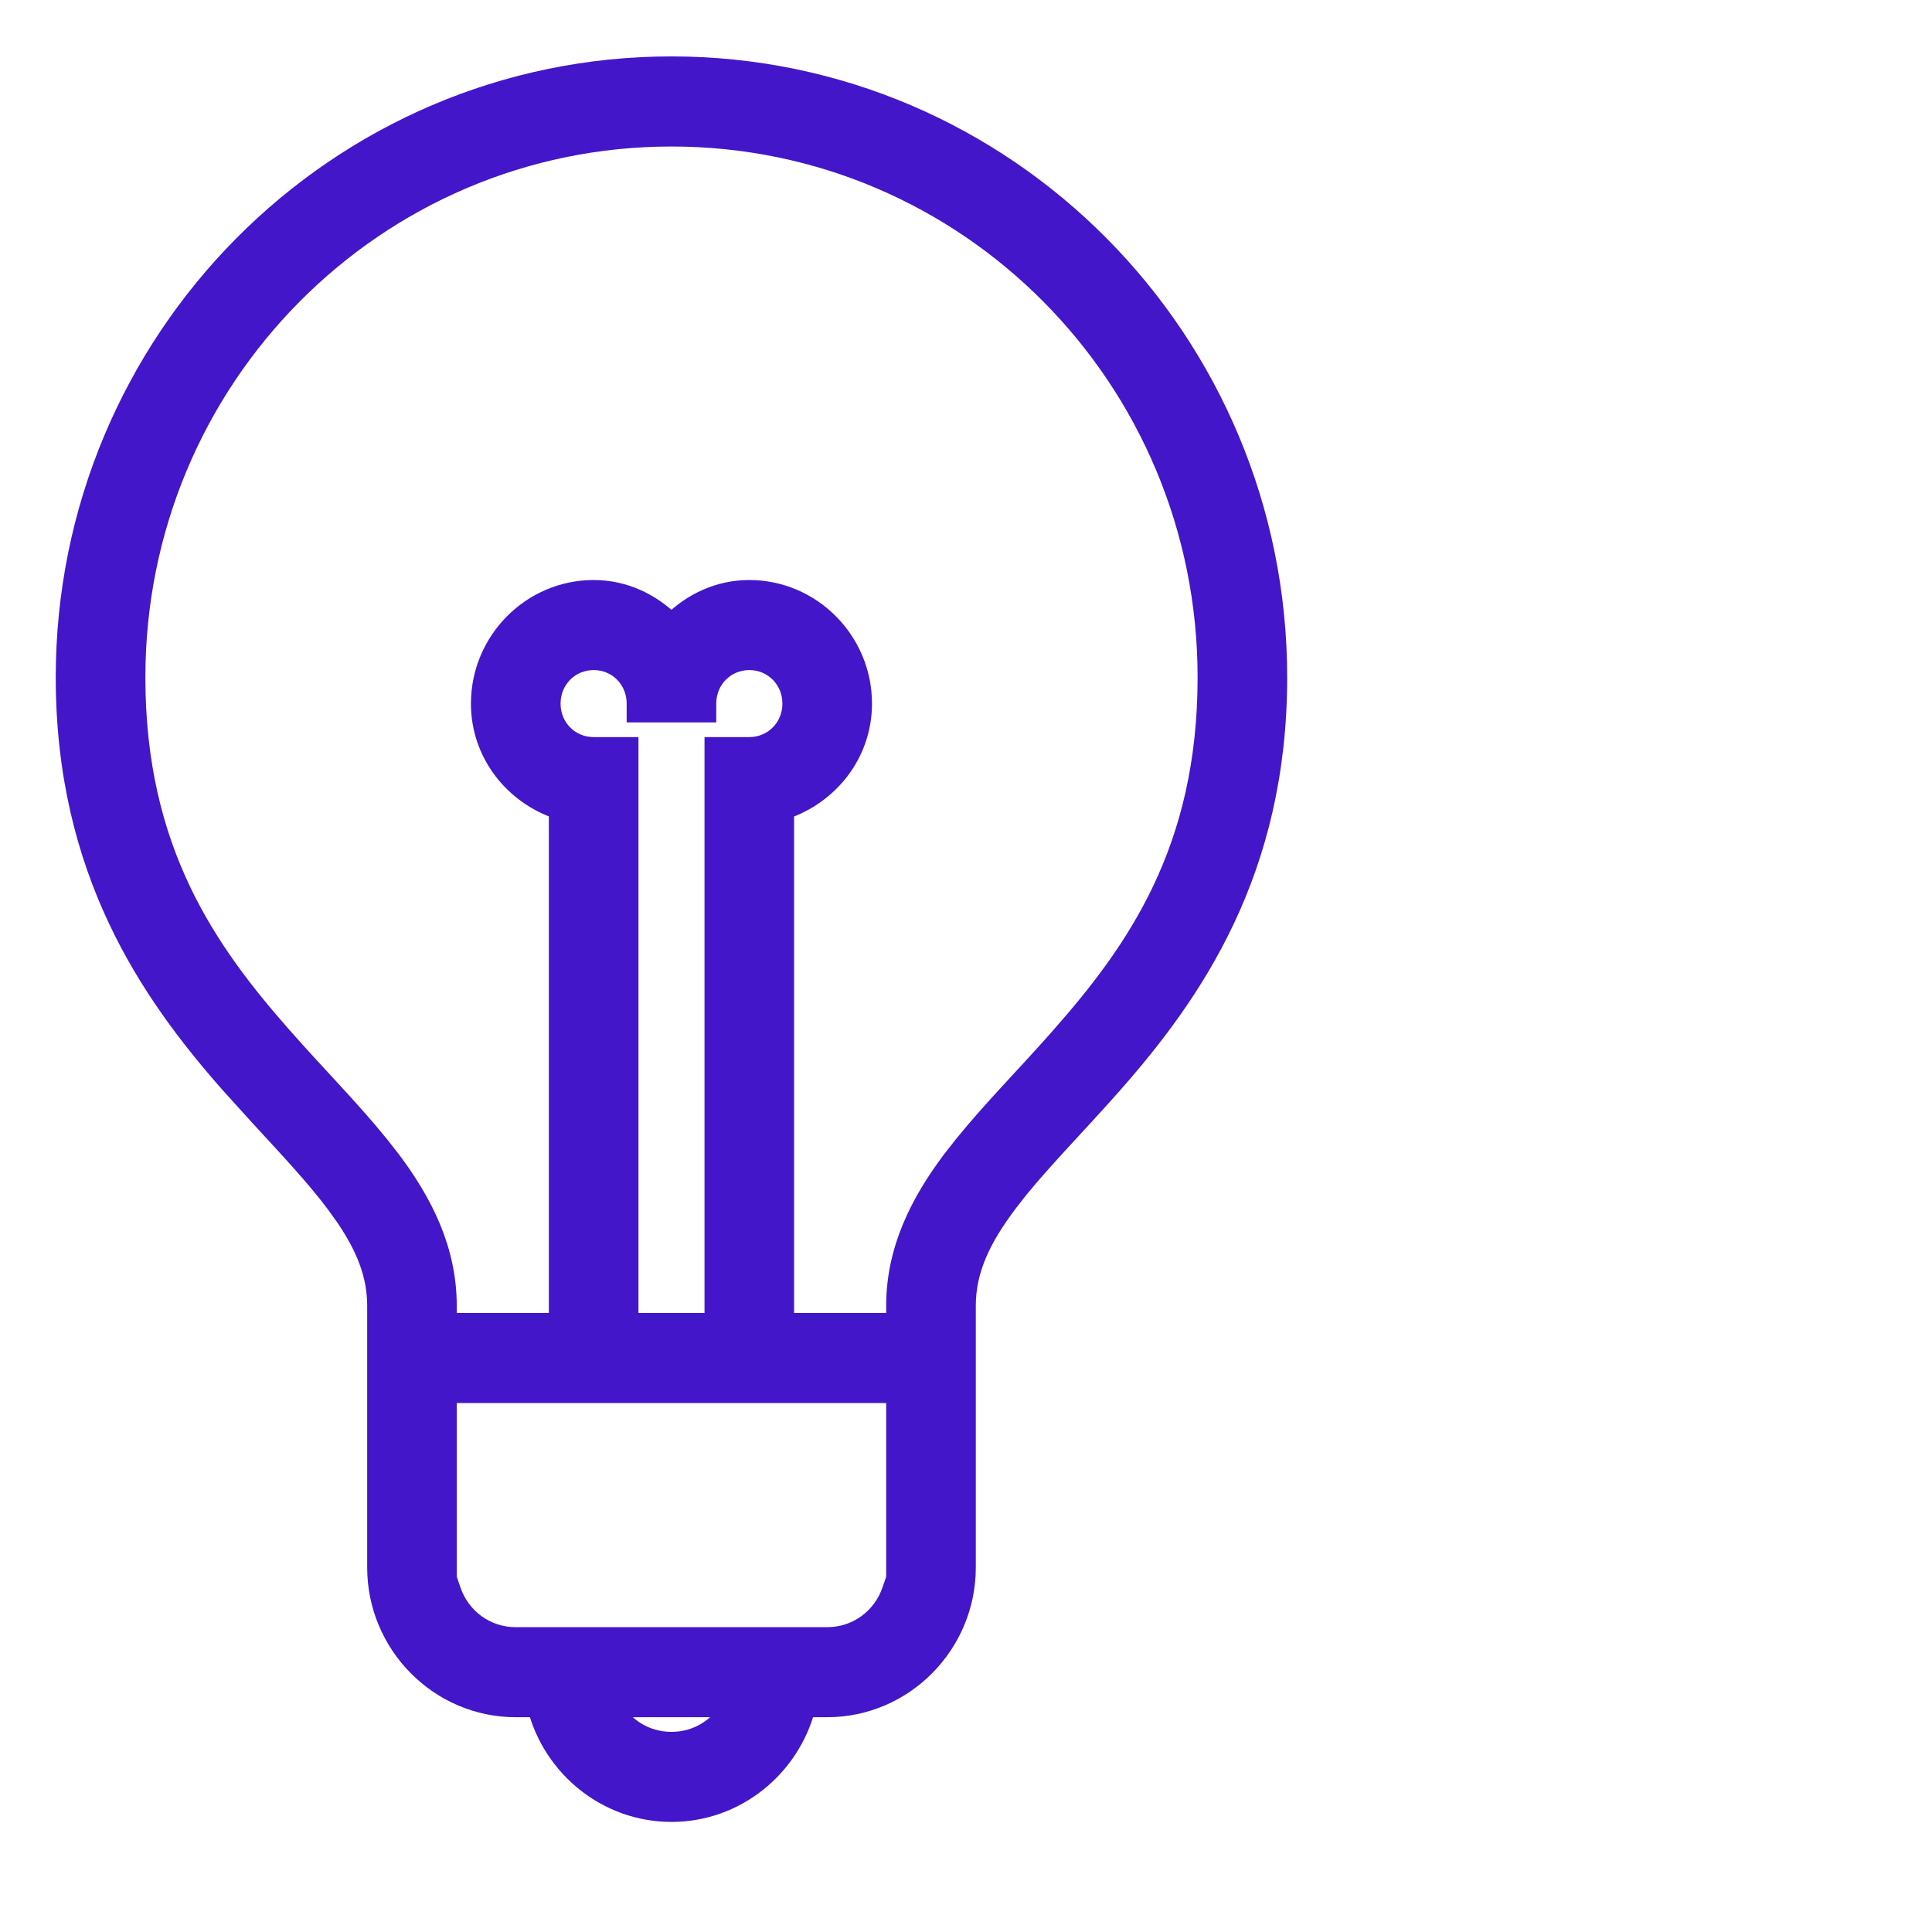 <svg width="41" height="41" viewBox="0 0 41 41" fill="none" xmlns="http://www.w3.org/2000/svg">
<path d="M14.25 1.397C21.351 1.398 27.116 7.216 27.116 14.375C27.116 18.491 25.322 21.075 23.624 23.002C22.875 23.851 22.167 24.565 21.615 25.245L21.389 25.535C20.818 26.294 20.508 26.957 20.508 27.709V33.265C20.508 34.901 19.18 36.242 17.554 36.242H17.104C16.769 37.515 15.617 38.464 14.25 38.464C12.883 38.464 11.73 37.515 11.396 36.242H10.945C9.319 36.242 7.992 34.901 7.992 33.265V27.709C7.992 27.051 7.754 26.461 7.312 25.815L7.111 25.535C6.678 24.958 6.119 24.367 5.505 23.698L4.875 23.002C3.177 21.075 1.383 18.491 1.383 14.375C1.383 7.216 7.149 1.397 14.25 1.397ZM13.011 36.242C13.261 36.67 13.718 36.953 14.25 36.953C14.782 36.953 15.238 36.669 15.488 36.242H13.011ZM9.493 33.62H9.537L9.583 33.755C9.78 34.327 10.309 34.731 10.945 34.731H17.554C18.189 34.731 18.719 34.327 18.916 33.755L18.963 33.62H19.006V29.575H9.493V33.62ZM14.25 2.909C7.969 2.909 2.885 8.034 2.885 14.375C2.885 18.036 4.394 20.176 6.001 21.999C6.696 22.79 7.435 23.532 8.052 24.294L8.309 24.622C8.977 25.513 9.493 26.517 9.493 27.709V28.064H11.847V17.186C10.901 16.867 10.194 15.998 10.194 14.931C10.194 13.6 11.274 12.509 12.598 12.509C13.251 12.509 13.823 12.79 14.249 13.214C14.675 12.789 15.248 12.509 15.901 12.509C17.224 12.509 18.305 13.6 18.305 14.931C18.305 15.998 17.599 16.868 16.652 17.188V28.064H19.006V27.709C19.006 26.517 19.522 25.513 20.19 24.622L20.447 24.294C21.064 23.532 21.803 22.79 22.498 21.999C24.105 20.176 25.615 18.036 25.615 14.375C25.615 8.034 20.531 2.909 14.25 2.909ZM15.901 14.02C15.399 14.02 15 14.419 15 14.931V15.131H13.499V14.931C13.499 14.419 13.101 14.02 12.598 14.02C12.095 14.02 11.697 14.419 11.696 14.931C11.696 15.443 12.095 15.842 12.598 15.842H13.349V28.064H15.151V15.842H15.901C16.404 15.842 16.804 15.443 16.804 14.931C16.803 14.419 16.404 14.02 15.901 14.02Z" fill="#4316CA" stroke="#4316CA" stroke-width="0.4"/>
</svg>
